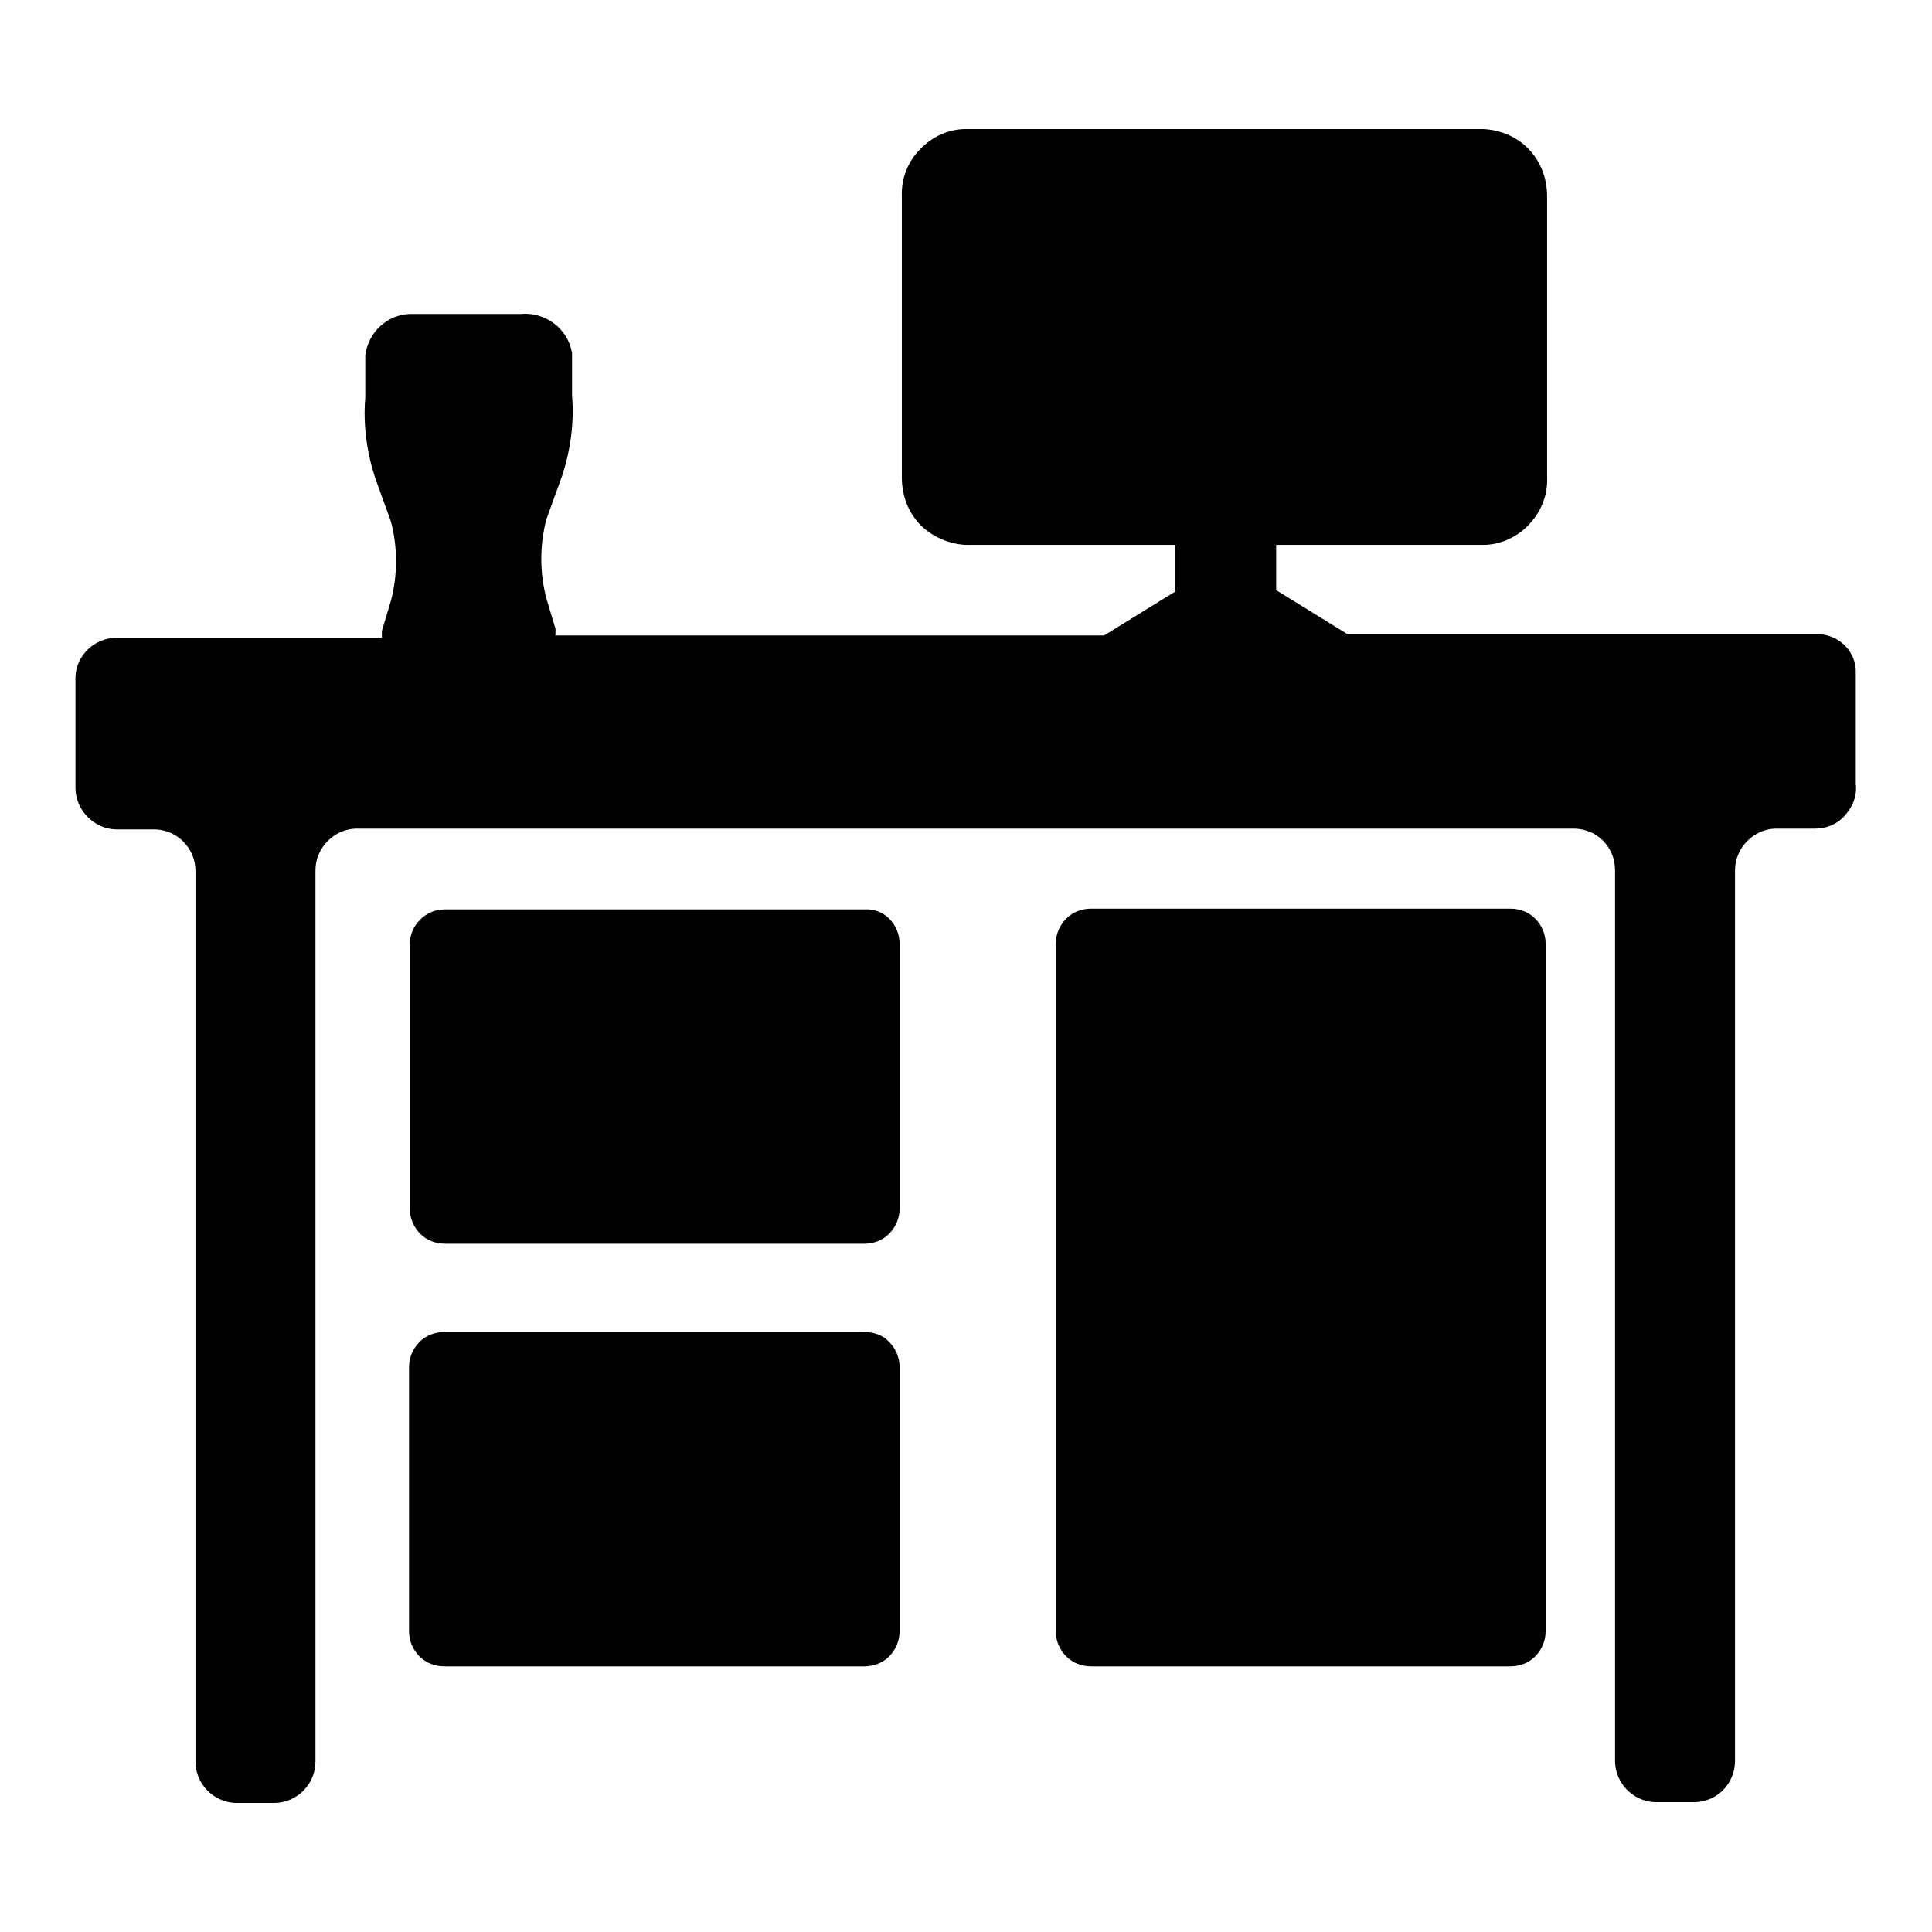 <?xml version="1.0" encoding="utf-8"?>
<!-- Svg Vector Icons : http://www.onlinewebfonts.com/icon -->
<!DOCTYPE svg PUBLIC "-//W3C//DTD SVG 1.1//EN" "http://www.w3.org/Graphics/SVG/1.1/DTD/svg11.dtd">
<svg version="1.1" xmlns="http://www.w3.org/2000/svg" xmlns:xlink="http://www.w3.org/1999/xlink" x="0px" y="0px" viewBox="0 0 256 256" enable-background="new 0 0 256 256" xml:space="preserve">
<g> <path fill="#000000" d="M114.5,176.5H58.9c-1.2,0-2.4,0.4-3.3,1.3c-0.9,0.9-1.4,2.1-1.4,3.3v35.1c0,1.2,0.5,2.4,1.4,3.3 c0.9,0.9,2.1,1.3,3.3,1.3h55.6c1.2,0,2.4-0.4,3.3-1.3s1.4-2.1,1.4-3.3v-35.1c0-1.2-0.5-2.4-1.4-3.3 C117,176.9,115.8,176.5,114.5,176.5z M114.5,120.5H58.9c-2.5,0-4.6,2.1-4.6,4.6v35.1c0,1.2,0.5,2.4,1.4,3.3 c0.9,0.9,2.1,1.3,3.3,1.3h55.5c1.2,0,2.4-0.4,3.3-1.3s1.4-2.1,1.4-3.3V125c0-1.2-0.5-2.4-1.4-3.3 C117,120.9,115.8,120.4,114.5,120.5z"/> <path fill="#000000" d="M240.8,84h-62.3l-9.4-5.8v-6h27.4c2.3,0,4.5-1,6.1-2.7c1.6-1.7,2.5-3.9,2.4-6.2V26c0-2.3-0.8-4.5-2.4-6.2 c-1.6-1.7-3.8-2.6-6.1-2.7h-68.5c-2.3,0-4.5,1-6.1,2.7c-1.6,1.6-2.5,3.9-2.4,6.2v37.3c0,2.3,0.8,4.5,2.4,6.2 c1.6,1.6,3.8,2.6,6.1,2.7h27.7v6.2l-9.4,5.8H73.6v-0.9l-1.2-4c-0.9-3.4-0.9-7.1,0-10.5l2.1-5.8c1.1-3.4,1.6-7,1.3-10.6v-5.6 c-0.5-3.2-3.5-5.5-6.8-5.2H54.3c-3,0.1-5.5,2.4-5.9,5.5v5.6c-0.3,3.6,0.2,7.2,1.3,10.6l2.1,5.8c0.9,3.4,0.9,7.1,0,10.5l-1.2,4v0.9 H15.3c-2.8,0.1-5.2,2.3-5.3,5.2v14.7c0,2.9,2.4,5.4,5.3,5.5h5.3c2.9,0.1,5.3,2.5,5.3,5.5v118c0,3,2.4,5.4,5.3,5.5h5.3 c2.9-0.1,5.3-2.5,5.3-5.5V115.3c0-2.9,2.4-5.4,5.3-5.5h161.6c3,0.1,5.3,2.5,5.3,5.5v118c0,3,2.4,5.4,5.3,5.5h5.3 c3-0.1,5.3-2.5,5.3-5.5v-118c0-2.9,2.4-5.4,5.3-5.5h5.3c1.5,0,3-0.6,4-1.8c1-1.1,1.6-2.6,1.4-4.1V89.2 C246,86.3,243.7,84.1,240.8,84L240.8,84z"/> <path fill="#000000" d="M204.8,125c0-1.2-0.5-2.4-1.4-3.3c-0.9-0.9-2.1-1.3-3.3-1.3h-55.5c-1.2,0-2.4,0.4-3.3,1.3 c-0.9,0.9-1.4,2.1-1.4,3.3v91.2c0,1.2,0.5,2.4,1.4,3.3c0.9,0.9,2.1,1.3,3.3,1.3h55.5c1.2,0,2.4-0.4,3.3-1.3s1.4-2.1,1.4-3.3V125z" /></g>
</svg>